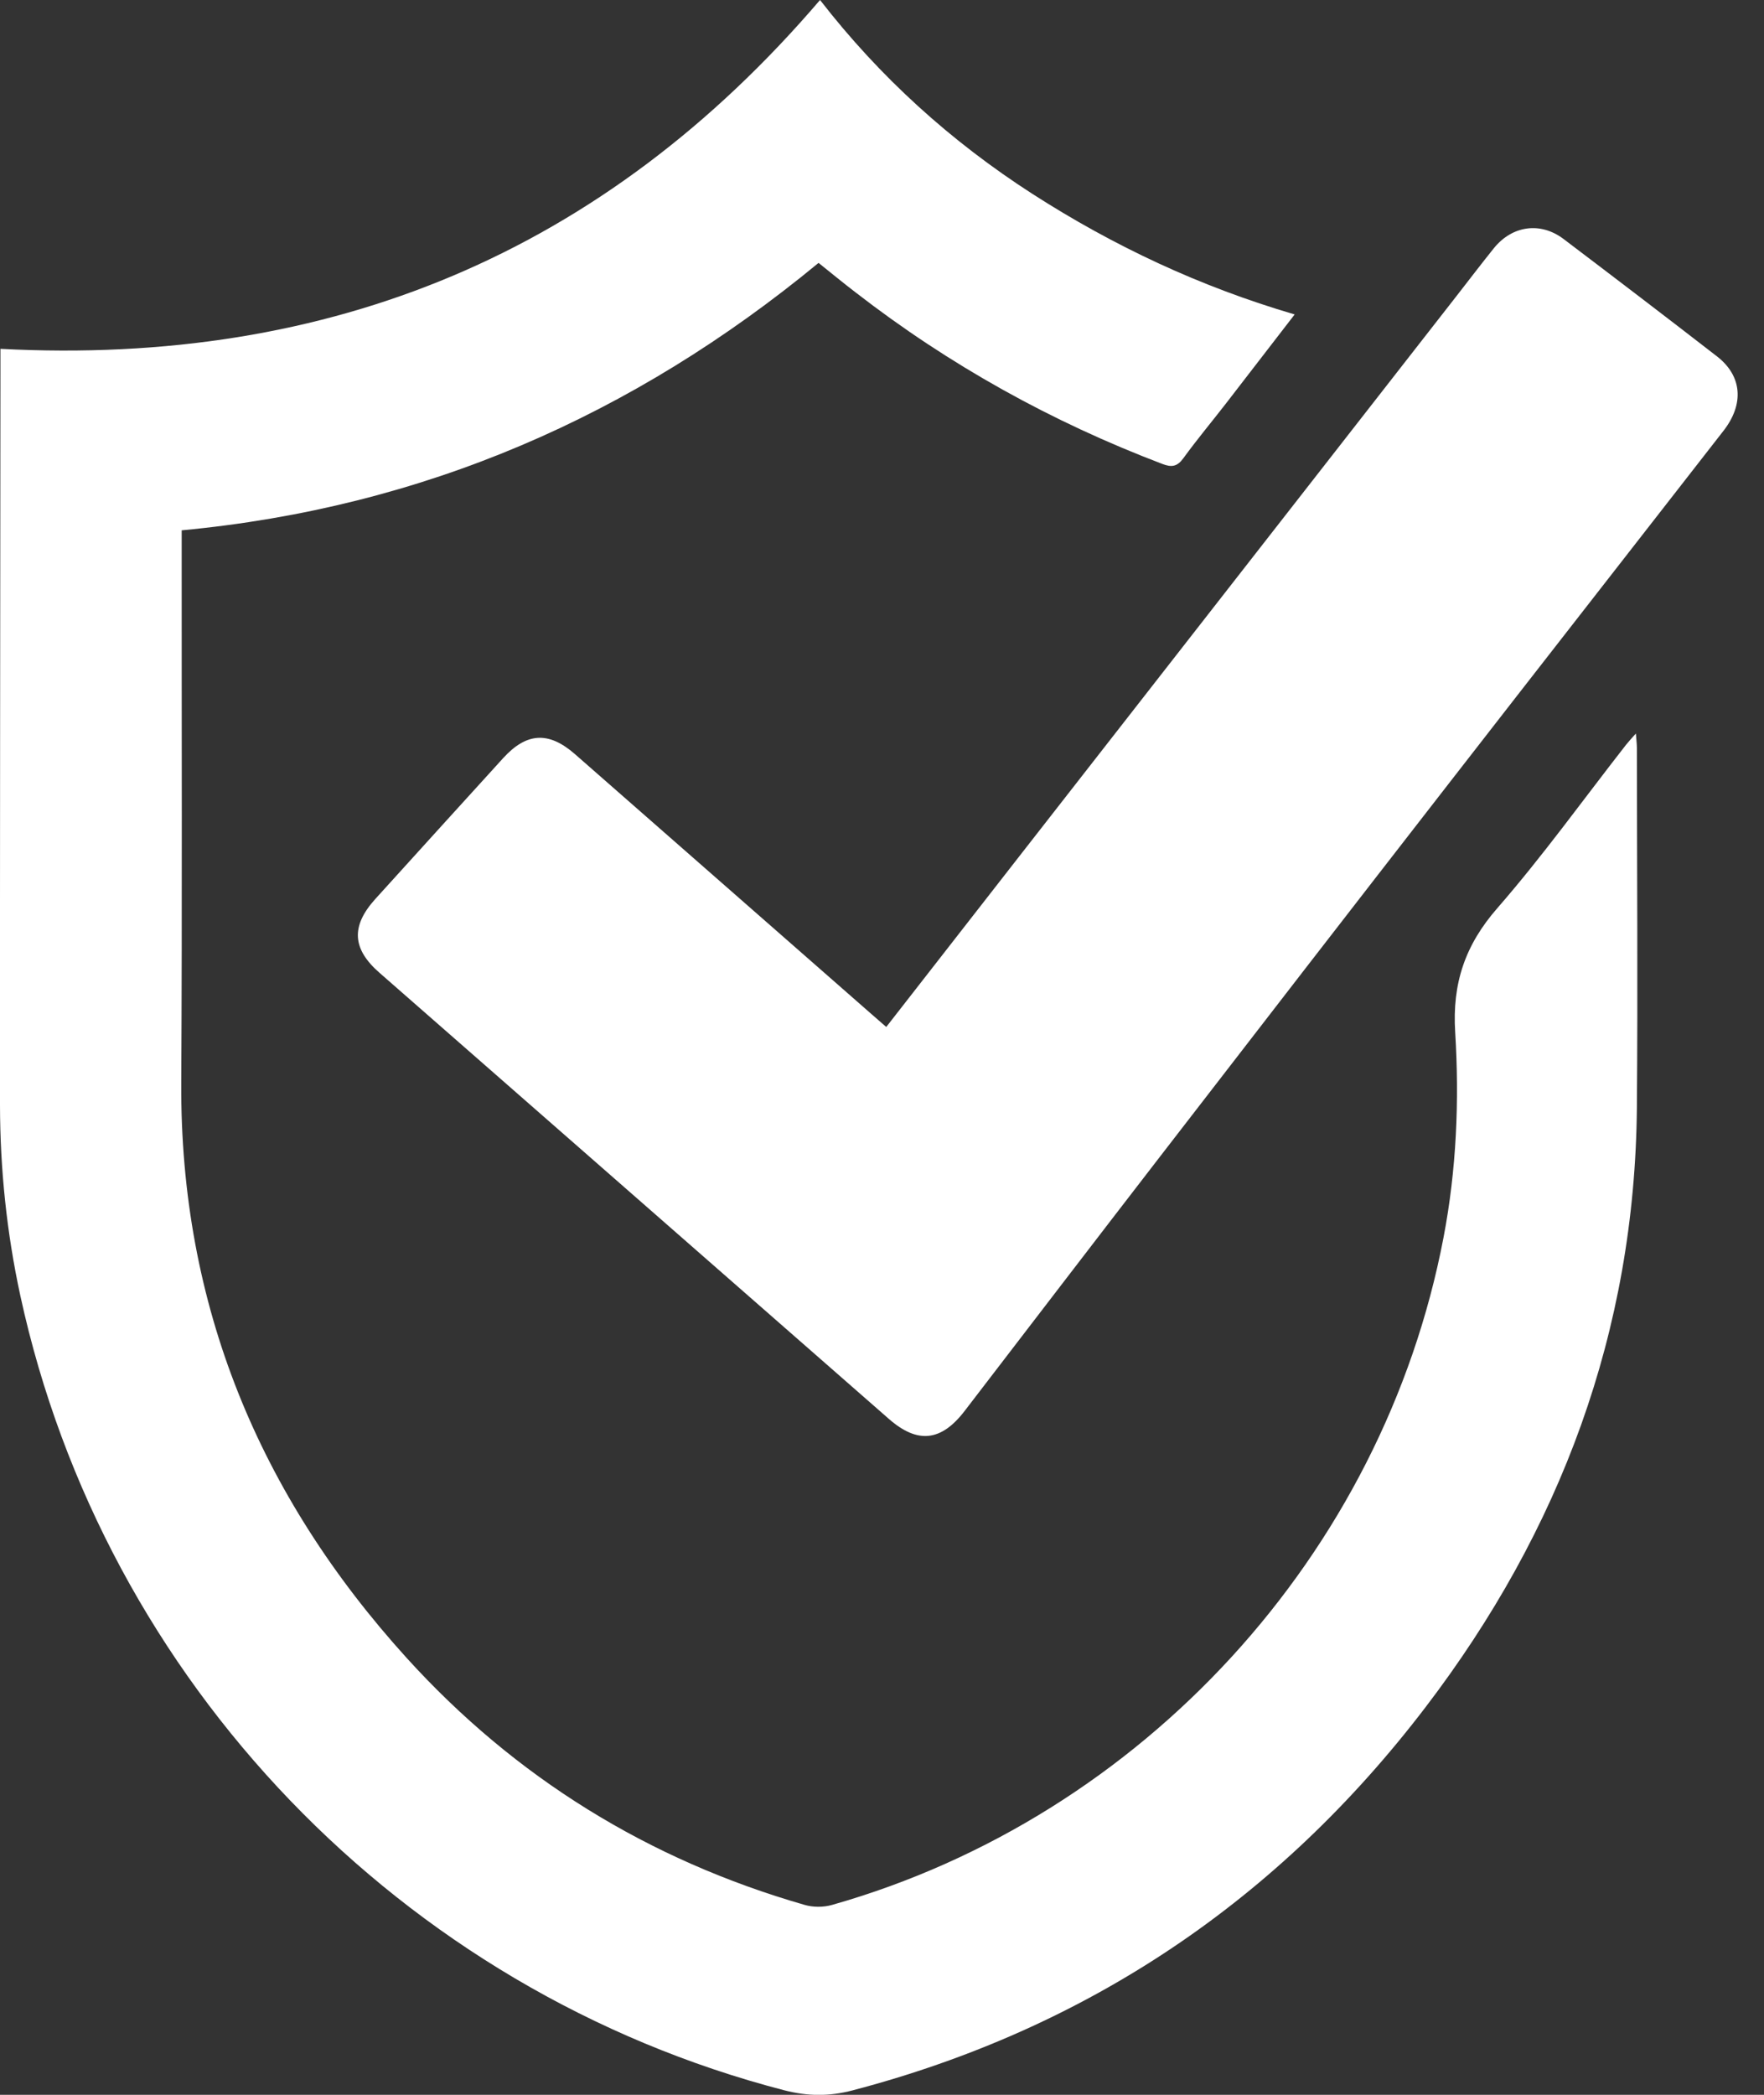 <svg width="16" height="19" viewBox="0 0 16 19" fill="none" xmlns="http://www.w3.org/2000/svg">
<rect x="0" y="0" width="16" height="19" fill="#333333" stroke="none"/>
<g clip-path="url(#clip0_599_224)">
<path d="M7.424 2.385C5.741 3.773 3.836 4.604 1.648 4.81C1.648 4.87 1.648 4.926 1.648 4.981C1.647 6.596 1.653 8.21 1.644 9.824C1.633 11.836 2.35 13.561 3.688 15.037C4.675 16.125 5.884 16.87 7.297 17.277C7.375 17.3 7.47 17.3 7.549 17.277C10.366 16.477 12.545 14.095 13.093 11.225C13.211 10.609 13.237 9.984 13.199 9.362C13.171 8.919 13.289 8.571 13.582 8.236C13.994 7.763 14.361 7.251 14.748 6.756C14.771 6.727 14.796 6.7 14.838 6.653C14.842 6.712 14.847 6.748 14.847 6.783C14.848 7.871 14.856 8.959 14.847 10.046C14.829 12.075 14.154 13.88 12.931 15.483C11.597 17.232 9.867 18.4 7.732 18.96C7.518 19.016 7.322 19.013 7.11 18.958C3.642 18.057 0.944 15.253 0.184 11.75C0.061 11.181 0.001 10.605 0 10.024C-0.001 7.795 0.002 5.567 0.004 3.339C0.004 3.287 0.004 3.236 0.004 3.164C3 3.321 5.478 2.292 7.438 0C7.98 0.699 8.624 1.282 9.365 1.759C10.101 2.232 10.884 2.6 11.743 2.852C11.528 3.131 11.323 3.397 11.118 3.662C10.991 3.826 10.857 3.986 10.735 4.154C10.679 4.232 10.628 4.241 10.543 4.208C9.538 3.826 8.609 3.31 7.759 2.651C7.648 2.566 7.54 2.477 7.424 2.384L7.424 2.385Z" fill="white"/>
<path d="M8.039 9.314C8.433 8.808 8.816 8.317 9.199 7.826C10.536 6.112 11.874 4.399 13.211 2.685C13.324 2.54 13.435 2.394 13.55 2.251C13.716 2.046 13.971 2.009 14.181 2.167C14.647 2.52 15.111 2.874 15.573 3.232C15.802 3.409 15.822 3.665 15.632 3.908C14.802 4.975 13.969 6.04 13.139 7.109C12.268 8.23 11.399 9.353 10.532 10.477C9.936 11.249 9.343 12.024 8.749 12.798C8.537 13.074 8.323 13.097 8.064 12.871C6.524 11.522 4.983 10.173 3.443 8.824C3.194 8.607 3.181 8.401 3.404 8.154C3.79 7.728 4.176 7.302 4.563 6.877C4.776 6.643 4.976 6.631 5.215 6.84C6.113 7.627 7.01 8.413 7.907 9.2C7.947 9.235 7.986 9.269 8.039 9.315L8.039 9.314Z" fill="white"/>
</g>
<defs>
<clipPath id="clip0_599_224">
<rect width="15.761" height="19" fill="white"/>
</clipPath>
</defs>
</svg>
